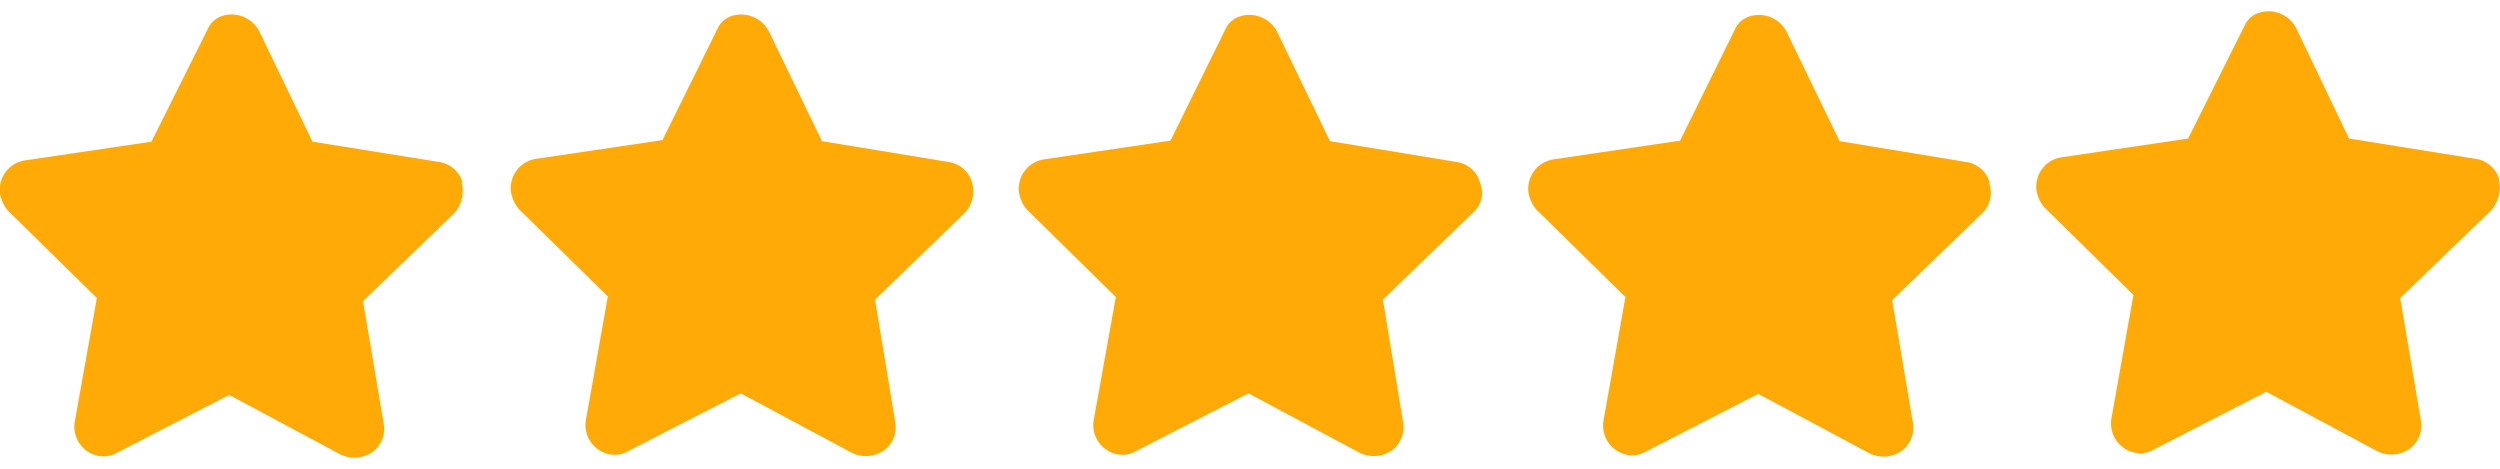 <svg xmlns="http://www.w3.org/2000/svg" viewBox="0 0 240 45"><path d="M44.4,17.5a2.74,2.74,0,0,0-2.25-1.95L30,13.6,24.89,3A3,3,0,0,0,21.14,1.6a2.32,2.32,0,0,0-1.2,1.2l-5.4,10.8L2.38,15.4A2.85,2.85,0,0,0,0,18.55a3.4,3.4,0,0,0,.75,1.66l8.55,8.4L7.18,40.46a2.86,2.86,0,0,0,2.25,3.3,2.6,2.6,0,0,0,1.81-.3L22,37.91l10.65,5.7a3.06,3.06,0,0,0,3-.15,2.76,2.76,0,0,0,1.2-2.7l-2-11.85,8.71-8.4a3.15,3.15,0,0,0,.75-3Z" fill="#ffaa06"/><path d="M93.32,17.5a2.77,2.77,0,0,0-2.26-1.95l-12.15-2L73.81,3A3,3,0,0,0,70.06,1.6a2.32,2.32,0,0,0-1.2,1.2L63.6,13.45l-12.15,1.8a2.85,2.85,0,0,0-2.4,3.15,3.4,3.4,0,0,0,.75,1.66l8.55,8.4-2.1,11.85a2.86,2.86,0,0,0,2.25,3.3,2.58,2.58,0,0,0,1.8-.3l10.81-5.55,10.65,5.7a3.06,3.06,0,0,0,3-.15,2.76,2.76,0,0,0,1.2-2.7L84,28.76l8.7-8.4a3.08,3.08,0,0,0,.61-2.86Z" fill="#ffaa06"/><path d="M142.08,17.5a2.74,2.74,0,0,0-2.25-1.95l-12.15-2L122.58,3a3,3,0,0,0-3.76-1.35,2.32,2.32,0,0,0-1.2,1.2l-5.25,10.65-12.15,1.8a2.85,2.85,0,0,0-2.4,3.15,3.4,3.4,0,0,0,.75,1.66l8.55,8.4L105,40.31a2.86,2.86,0,0,0,2.25,3.3,2.58,2.58,0,0,0,1.8-.3l10.8-5.55,10.66,5.7a3.06,3.06,0,0,0,3-.15,2.76,2.76,0,0,0,1.2-2.7l-1.95-11.85,8.7-8.4a2.48,2.48,0,0,0,.6-2.86Z" fill="#ffaa06"/><path d="M191,17.5a2.74,2.74,0,0,0-2.25-1.95l-12.15-2L171.49,3a3,3,0,0,0-3.75-1.35,2.32,2.32,0,0,0-1.2,1.2l-5.25,10.65-12.15,1.8a2.85,2.85,0,0,0-2.41,3.15,3.4,3.4,0,0,0,.75,1.66l8.56,8.4-2.1,11.85a2.86,2.86,0,0,0,2.25,3.3,2.58,2.58,0,0,0,1.8-.3l10.8-5.55,10.66,5.7a3.06,3.06,0,0,0,3-.15,2.76,2.76,0,0,0,1.2-2.7l-2-11.85,8.7-8.4a2.75,2.75,0,0,0,.6-2.86Z" fill="#ffaa06"/><path d="M239.92,17.2a2.74,2.74,0,0,0-2.25-1.95L225.51,13.3l-5.1-10.65a3,3,0,0,0-3.75-1.35,2.32,2.32,0,0,0-1.2,1.2l-5.4,10.8L197.9,15.1a2.85,2.85,0,0,0-2.4,3.15,3.33,3.33,0,0,0,.75,1.65l8.56,8.41L202.7,40.16a2.86,2.86,0,0,0,2.26,3.3,2.58,2.58,0,0,0,1.8-.3l10.8-5.55,10.65,5.7a3.06,3.06,0,0,0,3-.15,2.75,2.75,0,0,0,1.21-2.7l-2-11.85,8.71-8.4a3.33,3.33,0,0,0,.75-3Z" fill="#ffaa06"/></svg>